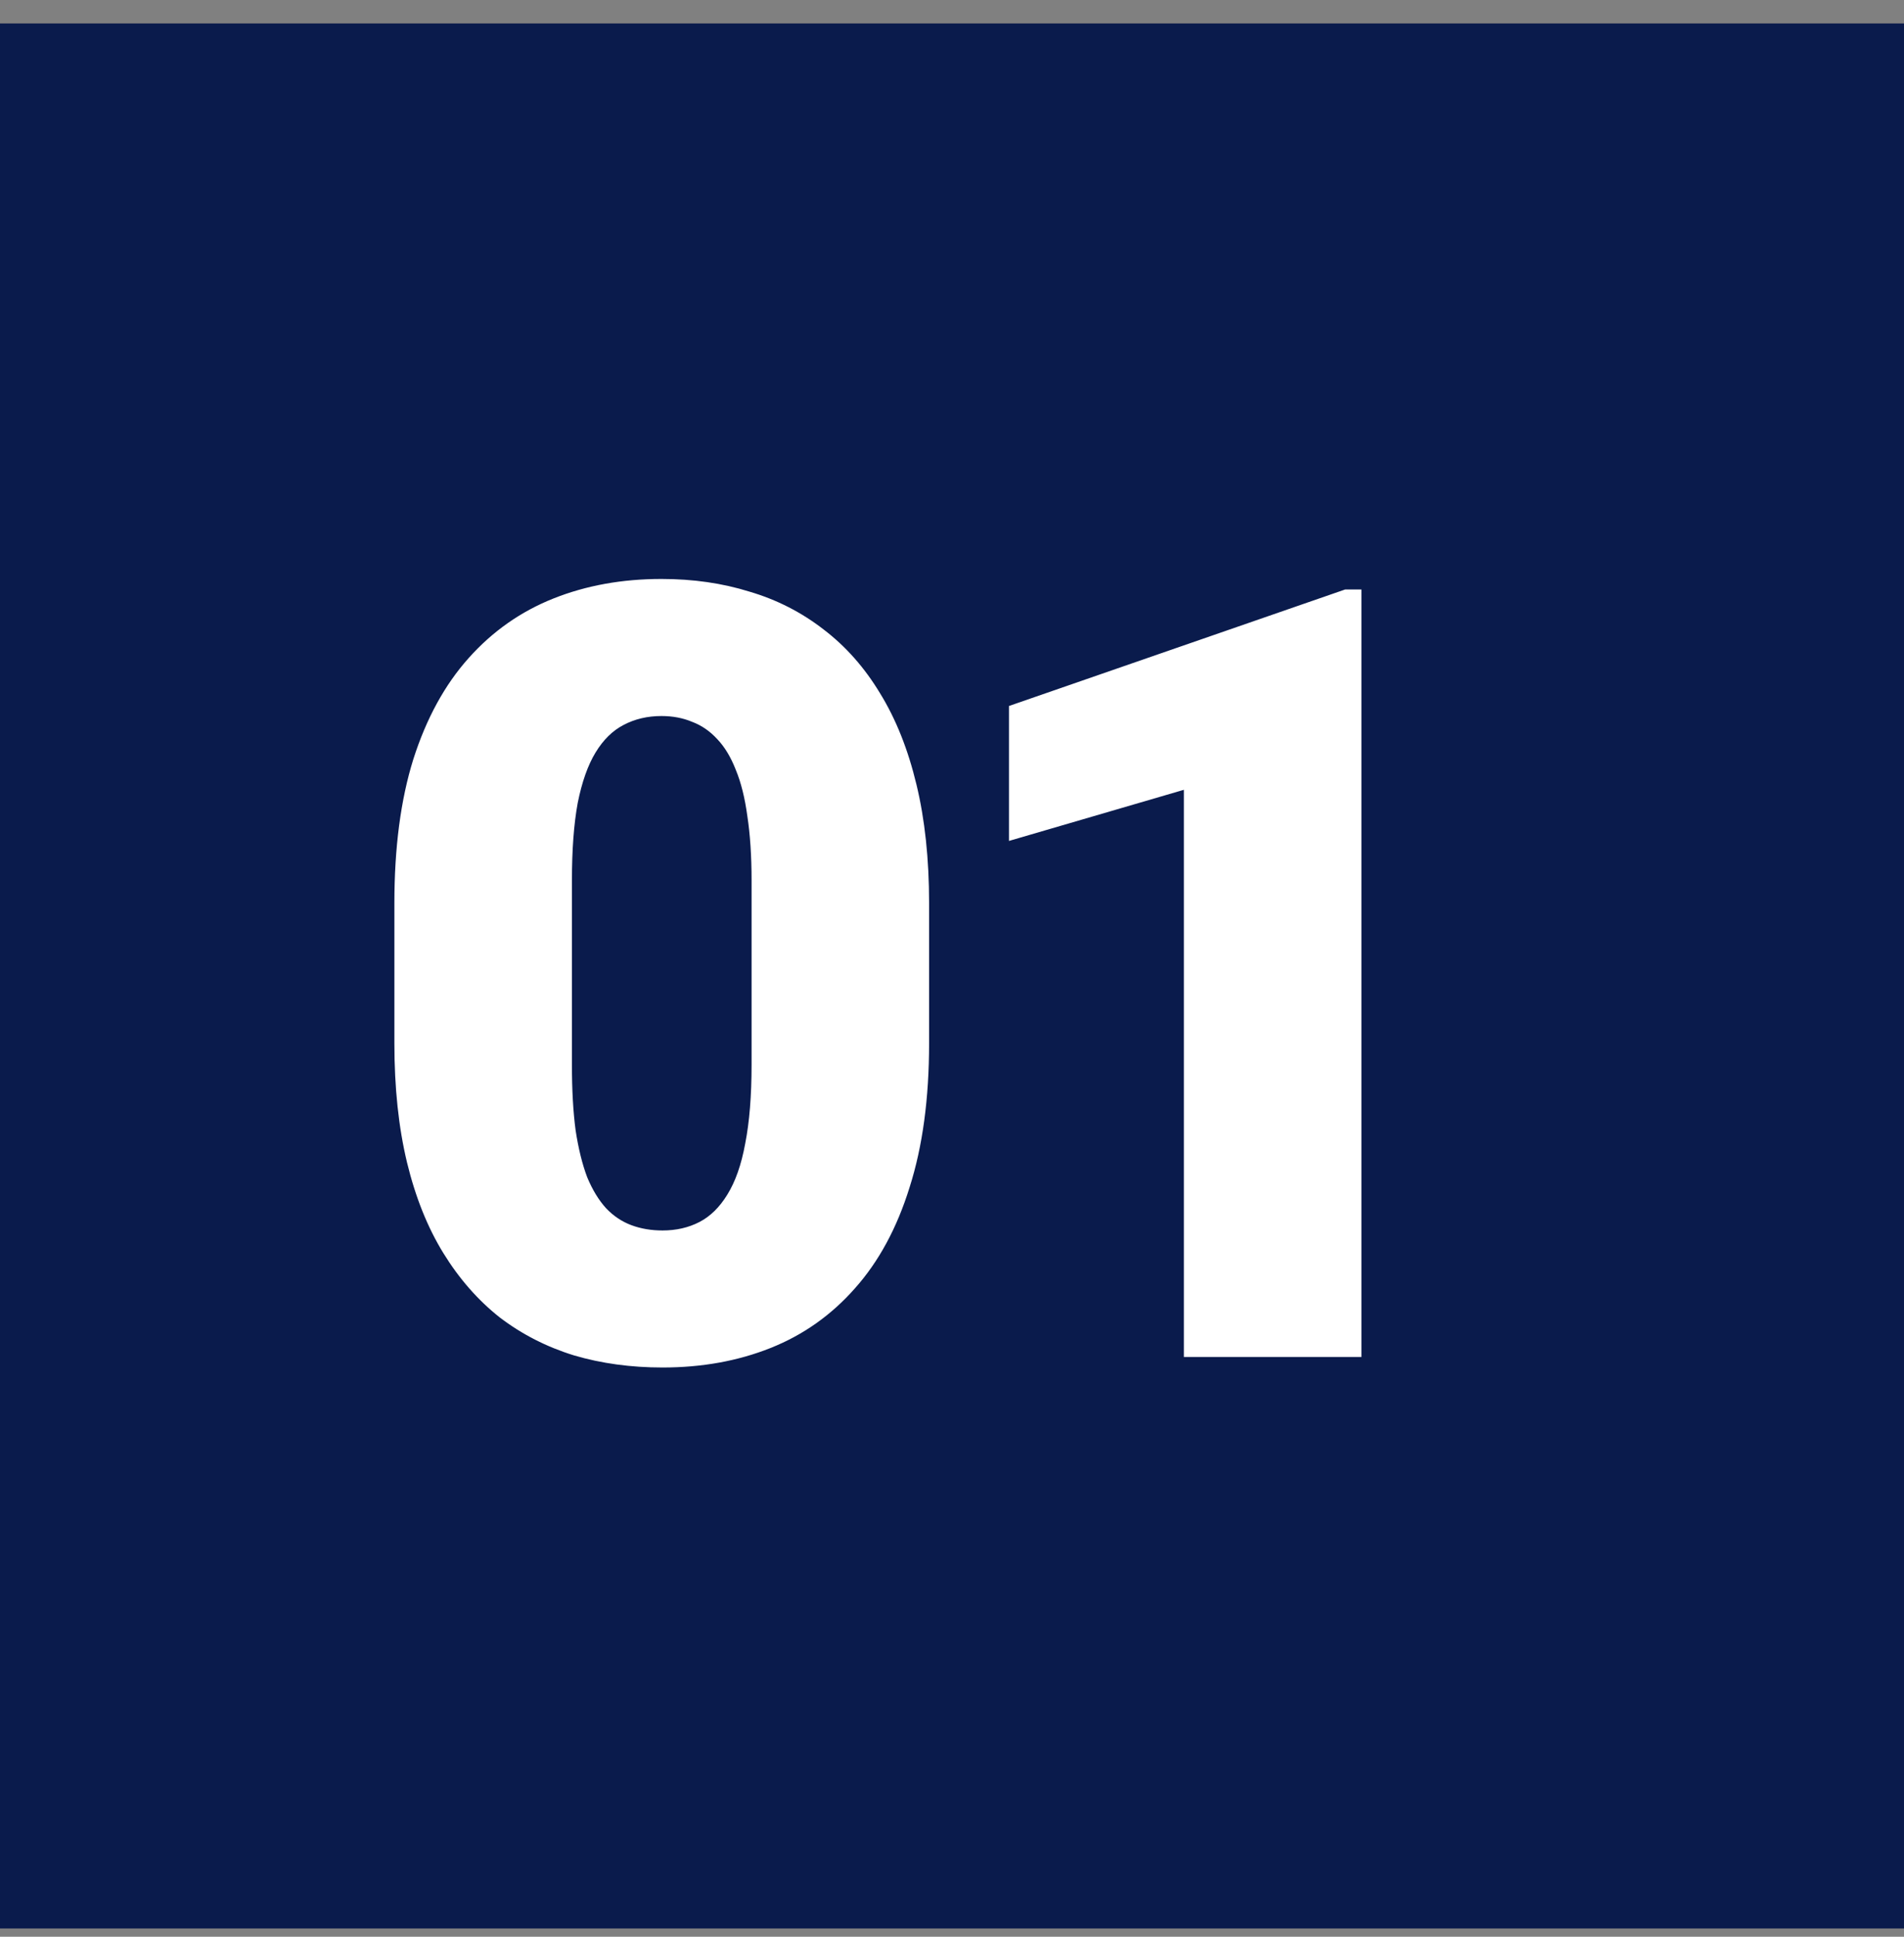 <?xml version="1.0" encoding="UTF-8"?> <svg xmlns="http://www.w3.org/2000/svg" width="60" height="61" viewBox="0 0 60 61" fill="none"><rect x="0" y="0" width="60" height="61" fill="#808080" stroke="none"/><rect y="0.739" width="60" height="60" fill="#0A1B4C"></rect><path d="M29.278 28.445V32.861C29.278 34.599 29.074 36.11 28.664 37.394C28.266 38.677 27.69 39.74 26.938 40.581C26.196 41.422 25.311 42.047 24.281 42.457C23.252 42.867 22.117 43.071 20.878 43.071C19.882 43.071 18.952 42.944 18.089 42.69C17.226 42.424 16.445 42.025 15.748 41.494C15.062 40.952 14.47 40.277 13.972 39.469C13.474 38.661 13.092 37.709 12.826 36.613C12.56 35.507 12.428 34.256 12.428 32.861V28.445C12.428 26.697 12.627 25.186 13.025 23.913C13.435 22.629 14.016 21.567 14.769 20.726C15.521 19.884 16.412 19.259 17.441 18.85C18.471 18.44 19.605 18.235 20.845 18.235C21.841 18.235 22.765 18.368 23.617 18.634C24.48 18.888 25.261 19.287 25.958 19.829C26.655 20.36 27.247 21.03 27.734 21.838C28.232 22.646 28.614 23.603 28.88 24.71C29.145 25.806 29.278 27.051 29.278 28.445ZM23.684 33.542V27.731C23.684 26.957 23.639 26.282 23.551 25.706C23.473 25.131 23.352 24.644 23.186 24.245C23.031 23.847 22.837 23.526 22.605 23.282C22.372 23.028 22.106 22.845 21.808 22.734C21.52 22.613 21.199 22.552 20.845 22.552C20.402 22.552 20.004 22.646 19.649 22.834C19.306 23.011 19.013 23.299 18.77 23.697C18.526 24.096 18.338 24.627 18.205 25.291C18.083 25.955 18.023 26.769 18.023 27.731V33.542C18.023 34.328 18.061 35.014 18.139 35.601C18.227 36.176 18.349 36.669 18.504 37.078C18.67 37.477 18.869 37.803 19.102 38.058C19.334 38.301 19.6 38.478 19.898 38.589C20.197 38.7 20.524 38.755 20.878 38.755C21.31 38.755 21.697 38.666 22.04 38.489C22.383 38.312 22.676 38.024 22.92 37.626C23.174 37.217 23.363 36.68 23.484 36.016C23.617 35.34 23.684 34.516 23.684 33.542ZM42.902 18.567V42.739H37.307V24.876L31.795 26.486V22.236L42.387 18.567H42.902Z" fill="white"></path></svg> 